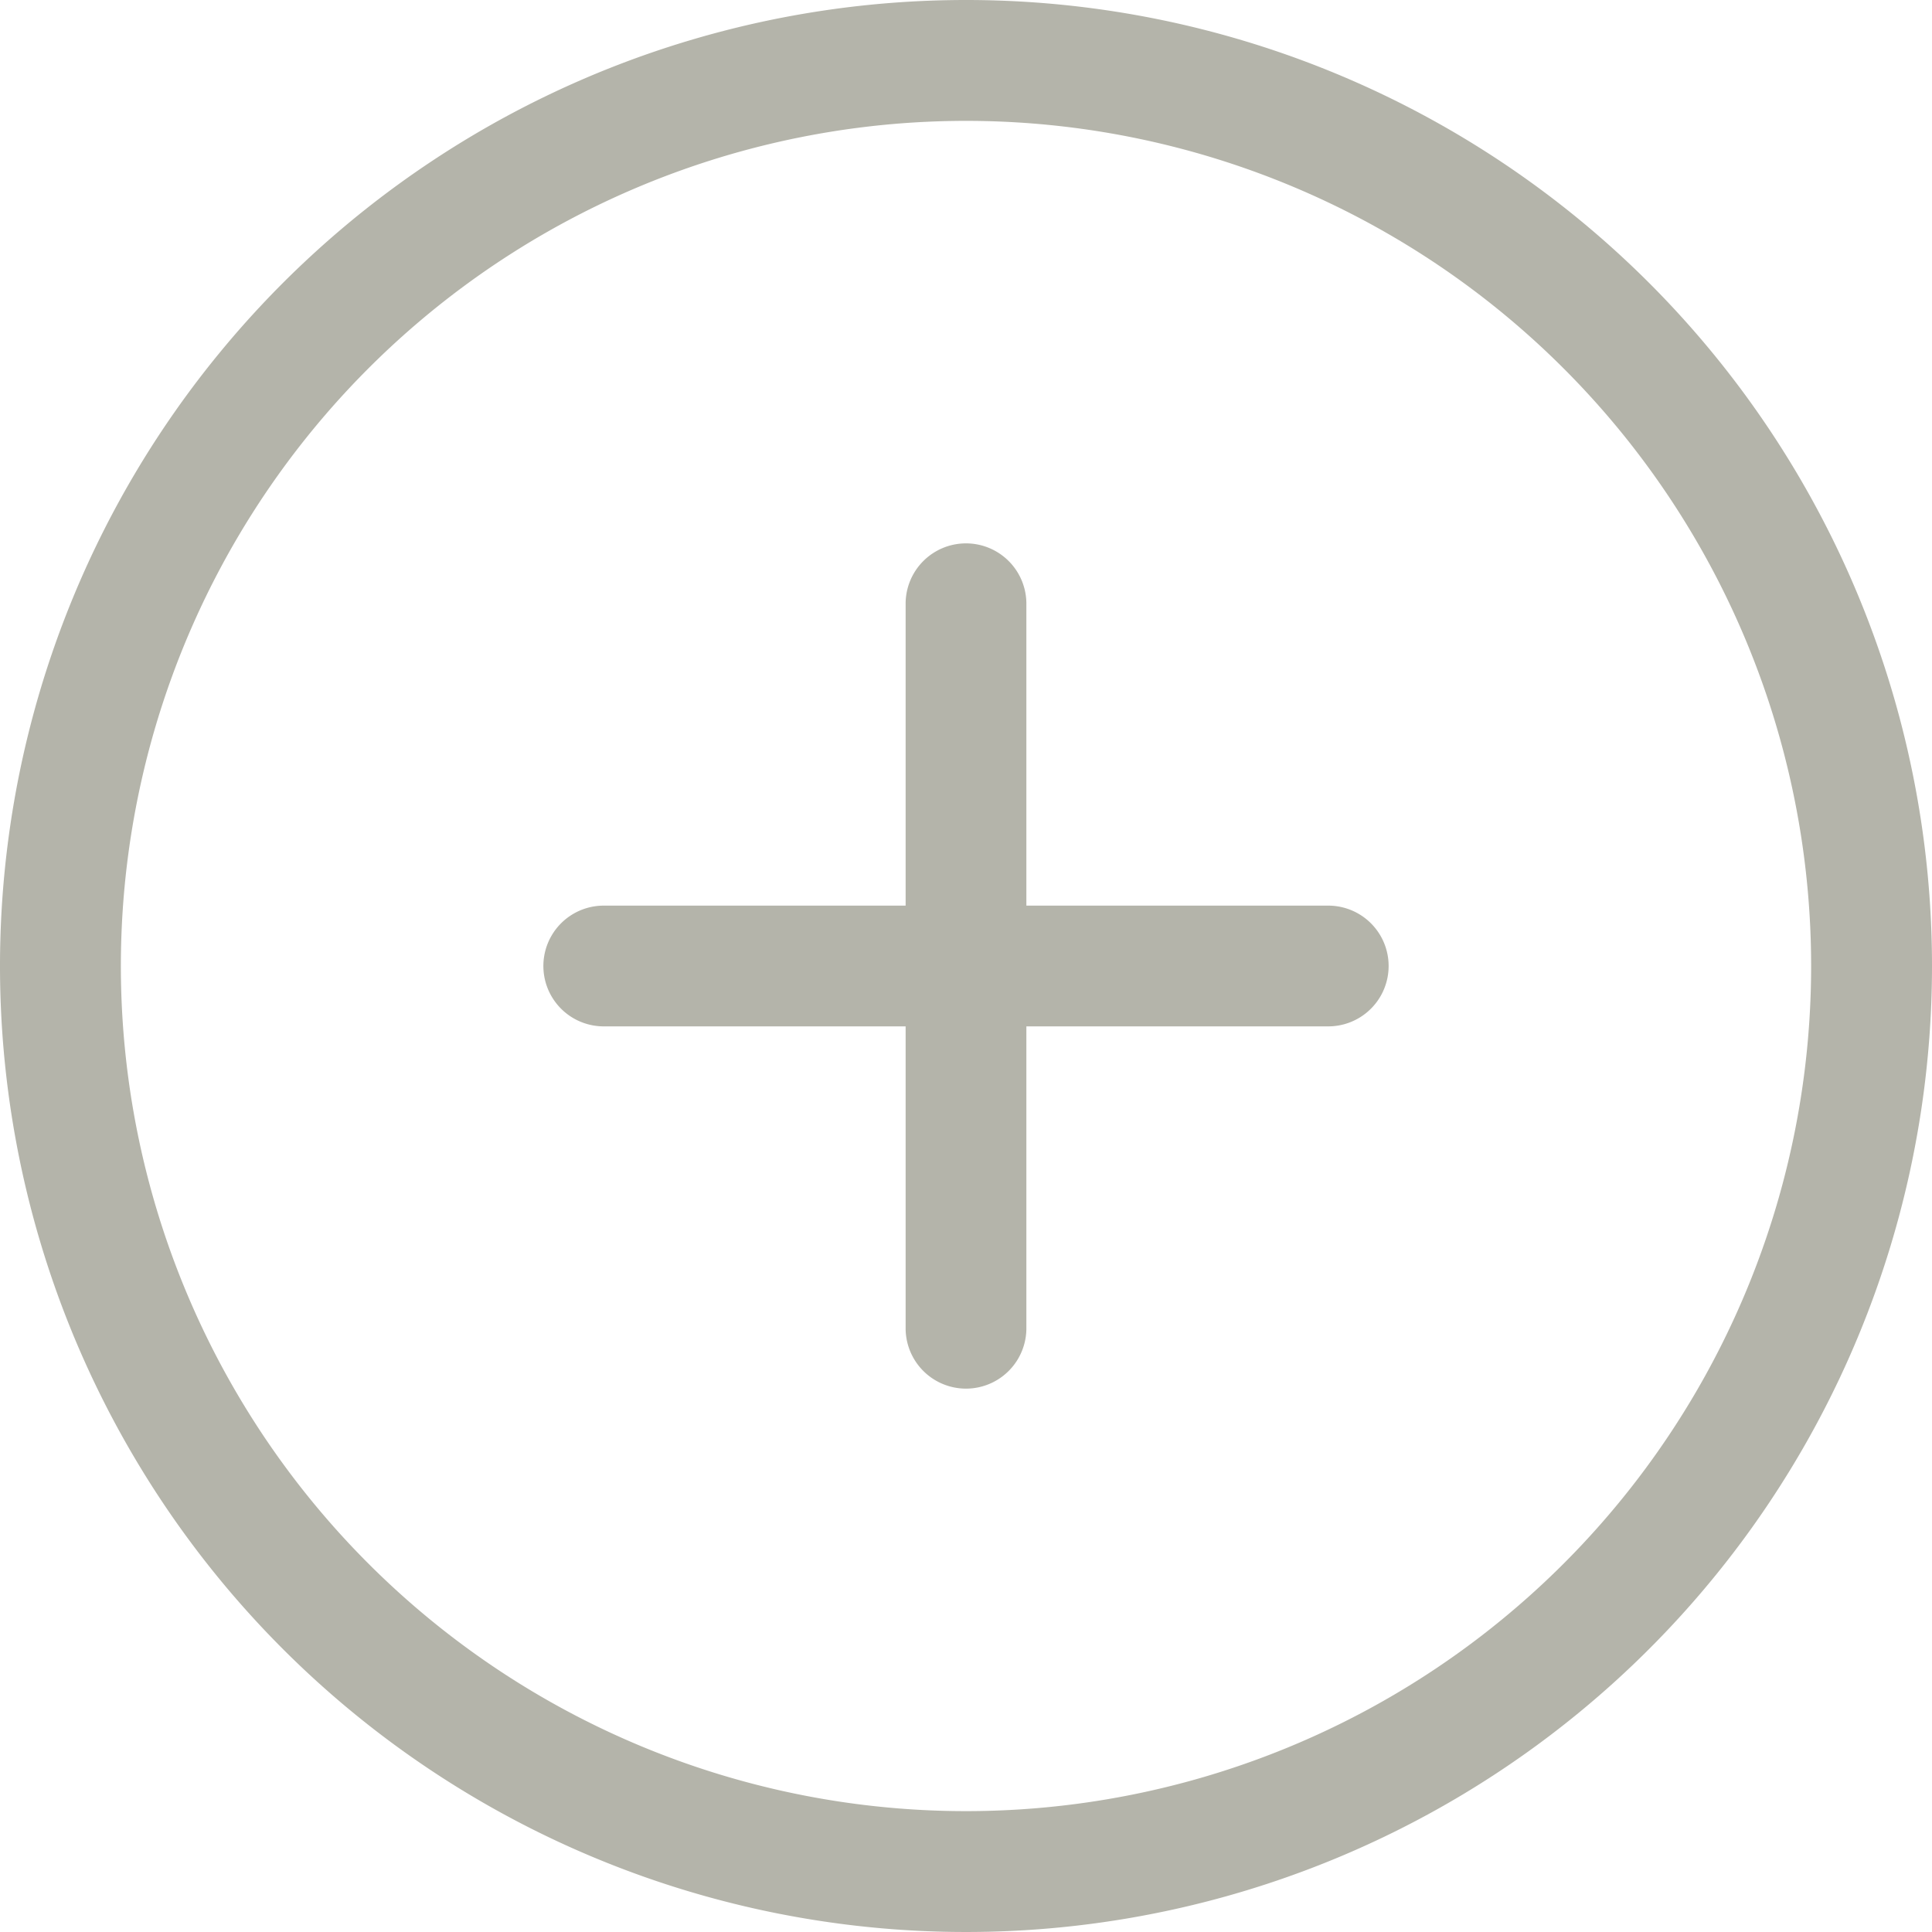 <svg xmlns="http://www.w3.org/2000/svg" width="16" height="16" viewBox="0 0 16 16">
  <style type="text/css">.st0 {fill: #b4b4aa;}</style><g><path class="st0" d="M8,0a8,8,0,1,0,8,8A7.999,7.999,0,0,0,8,0ZM8,14.999A6.999,6.999,0,1,1,14.999,8,6.998,6.998,0,0,1,8,14.999Z"/><path class="st0" d="M11,7.5H8.5V5a.5.5,0,0,0-1,0V7.5H5a.5.5,0,0,0,0,1H7.5V11a.5.5,0,0,0,1,0V8.5H11a.5.5,0,0,0,0-1Z"/></g>
</svg>

